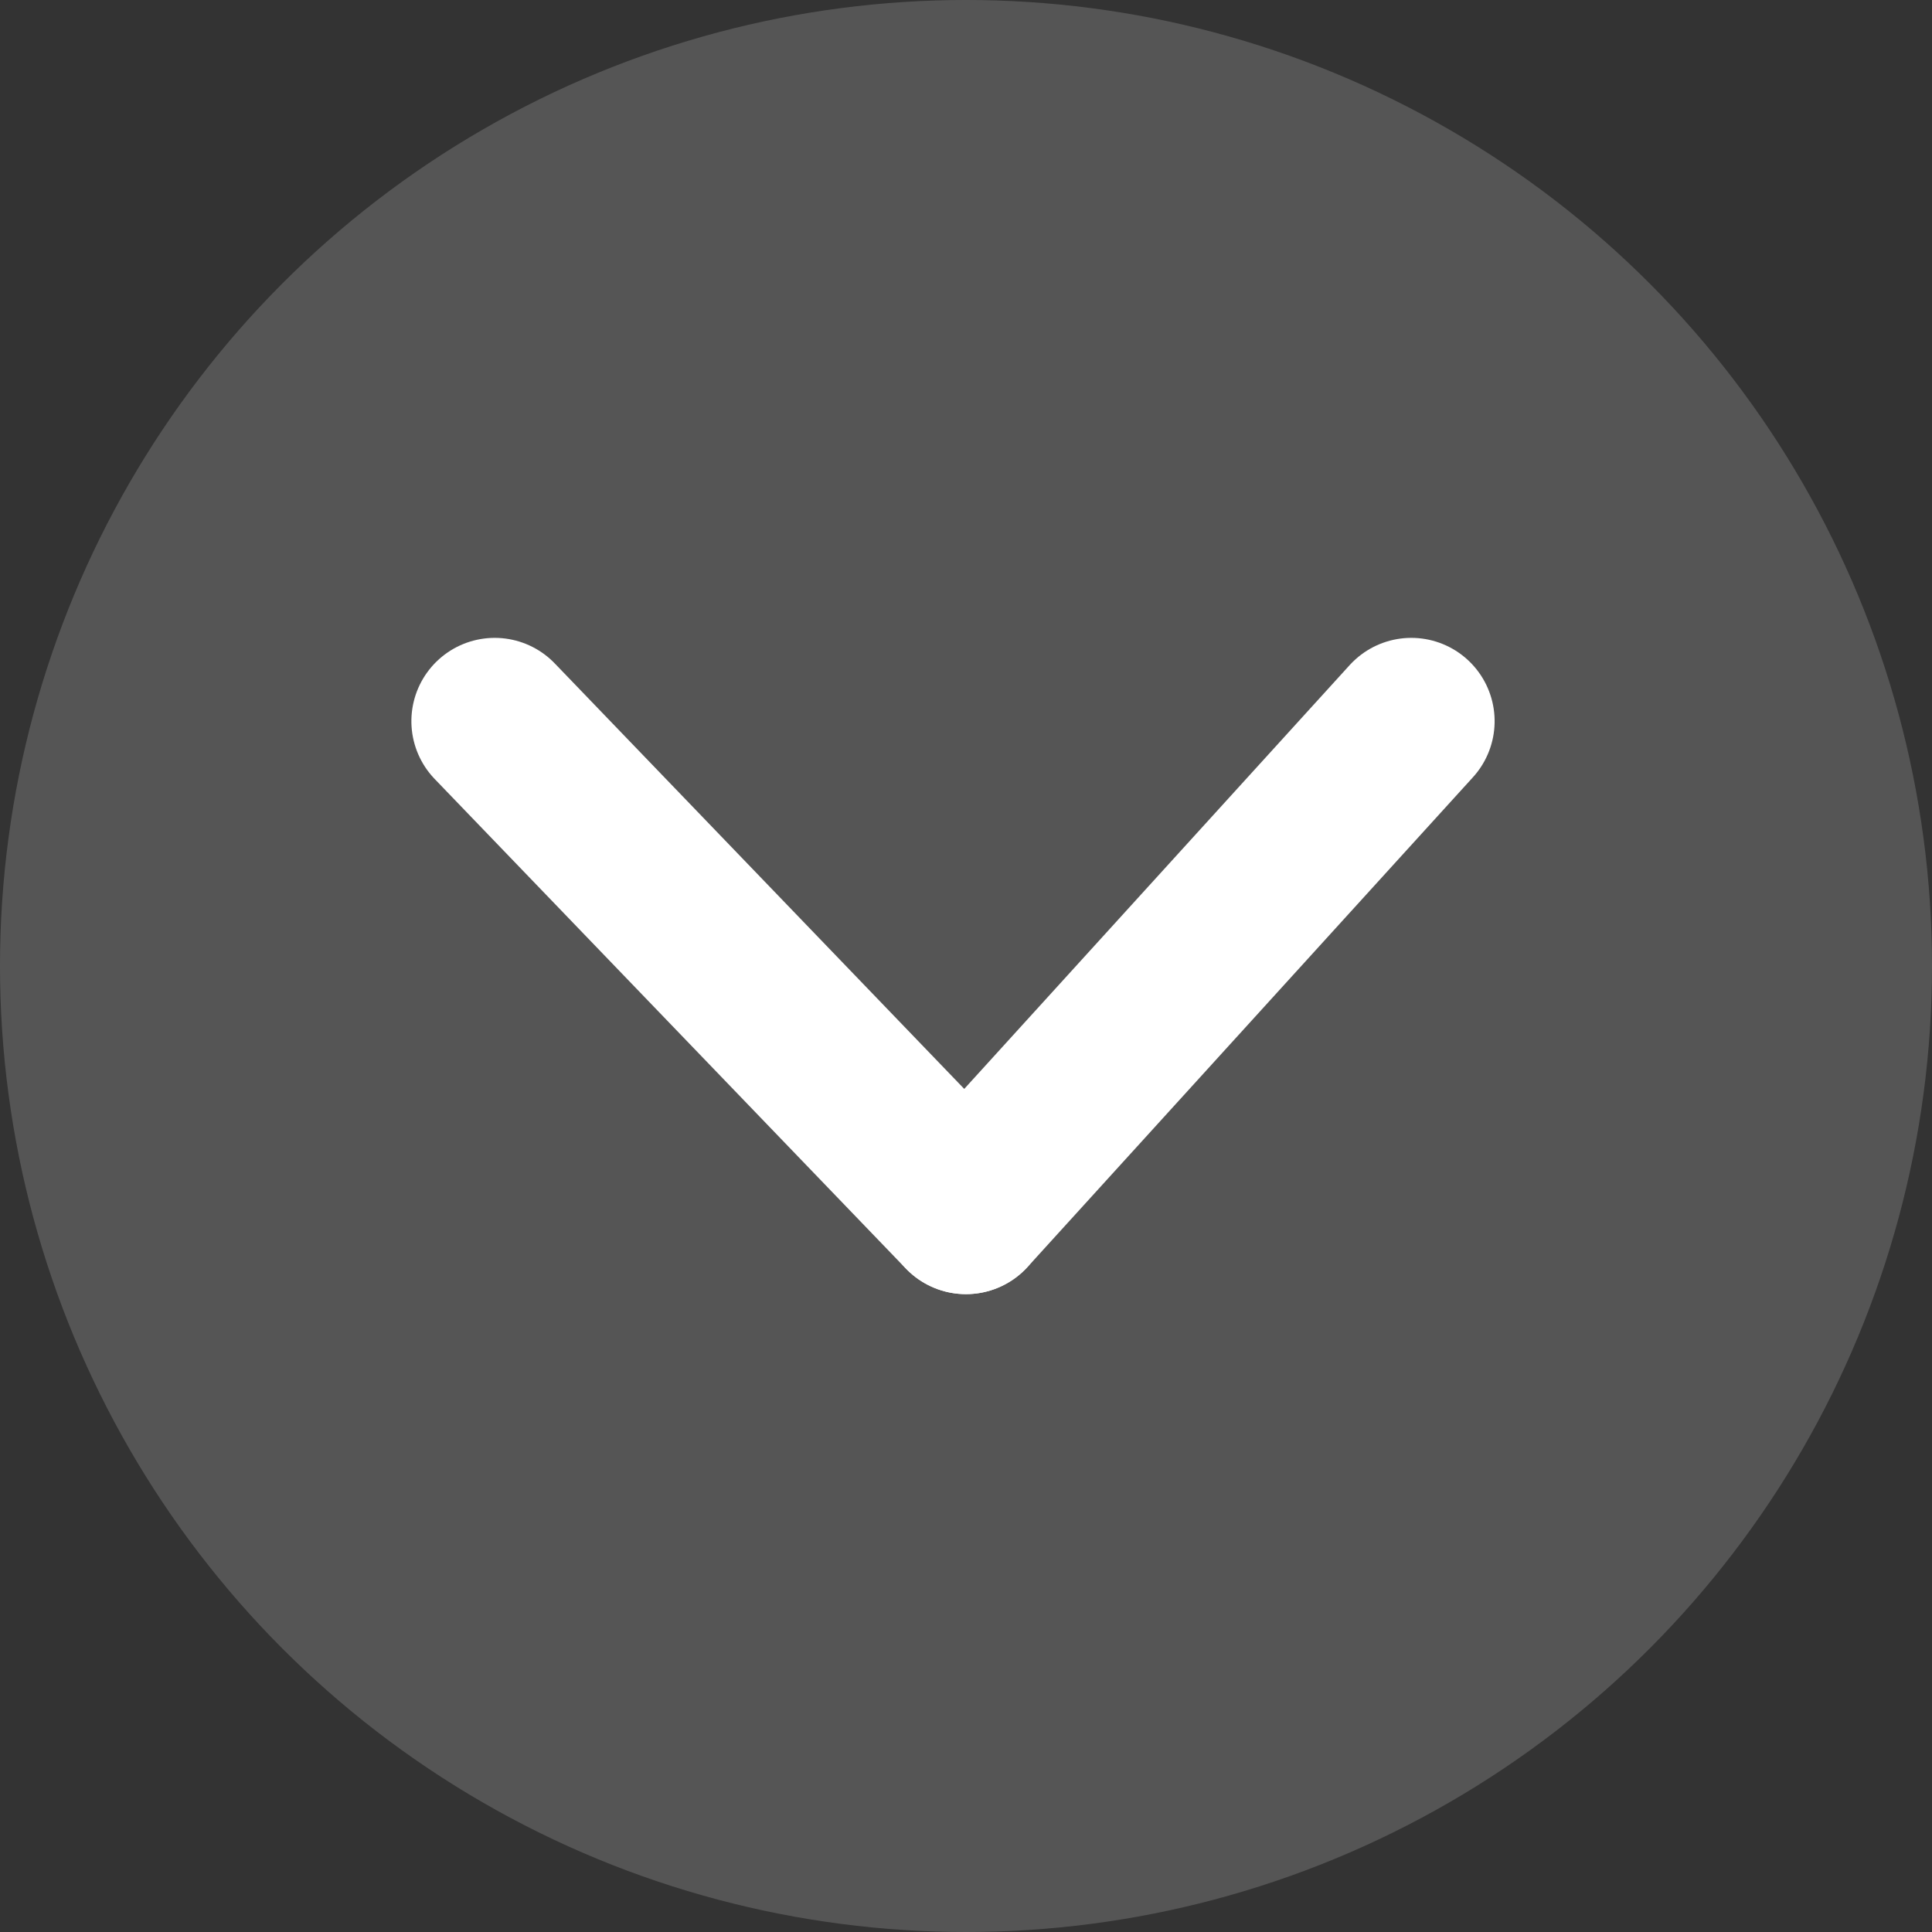 <svg xmlns="http://www.w3.org/2000/svg" width="23.186" height="23.186" viewBox="0 0 23.186 23.186">
  <rect x="0" y="0" width="23.186" height="23.186" fill="#333333" stroke="none"/>
  <g id="Group_1116052" data-name="Group 1116052" transform="translate(-9.106 -9.473)">
    <ellipse id="Ellipse_194" data-name="Ellipse 194" cx="11.593" cy="11.593" rx="11.593" ry="11.593" transform="translate(9.106 9.473)" fill="#fff" opacity="0.168"/>
    <g id="Group_333" data-name="Group 333" transform="translate(27.319 17.383) rotate(90)">
      <line id="Line_6" data-name="Line 6" x2="5.876" y2="5.344" transform="translate(0.745 1.276)" fill="none" stroke="#fff" stroke-linecap="round" stroke-width="2"/>
      <line id="Line_7" data-name="Line 7" y1="5.655" x2="5.876" transform="translate(0.745 6.621)" fill="none" stroke="#fff" stroke-linecap="round" stroke-width="2"/>
    </g>
  </g>
</svg>
